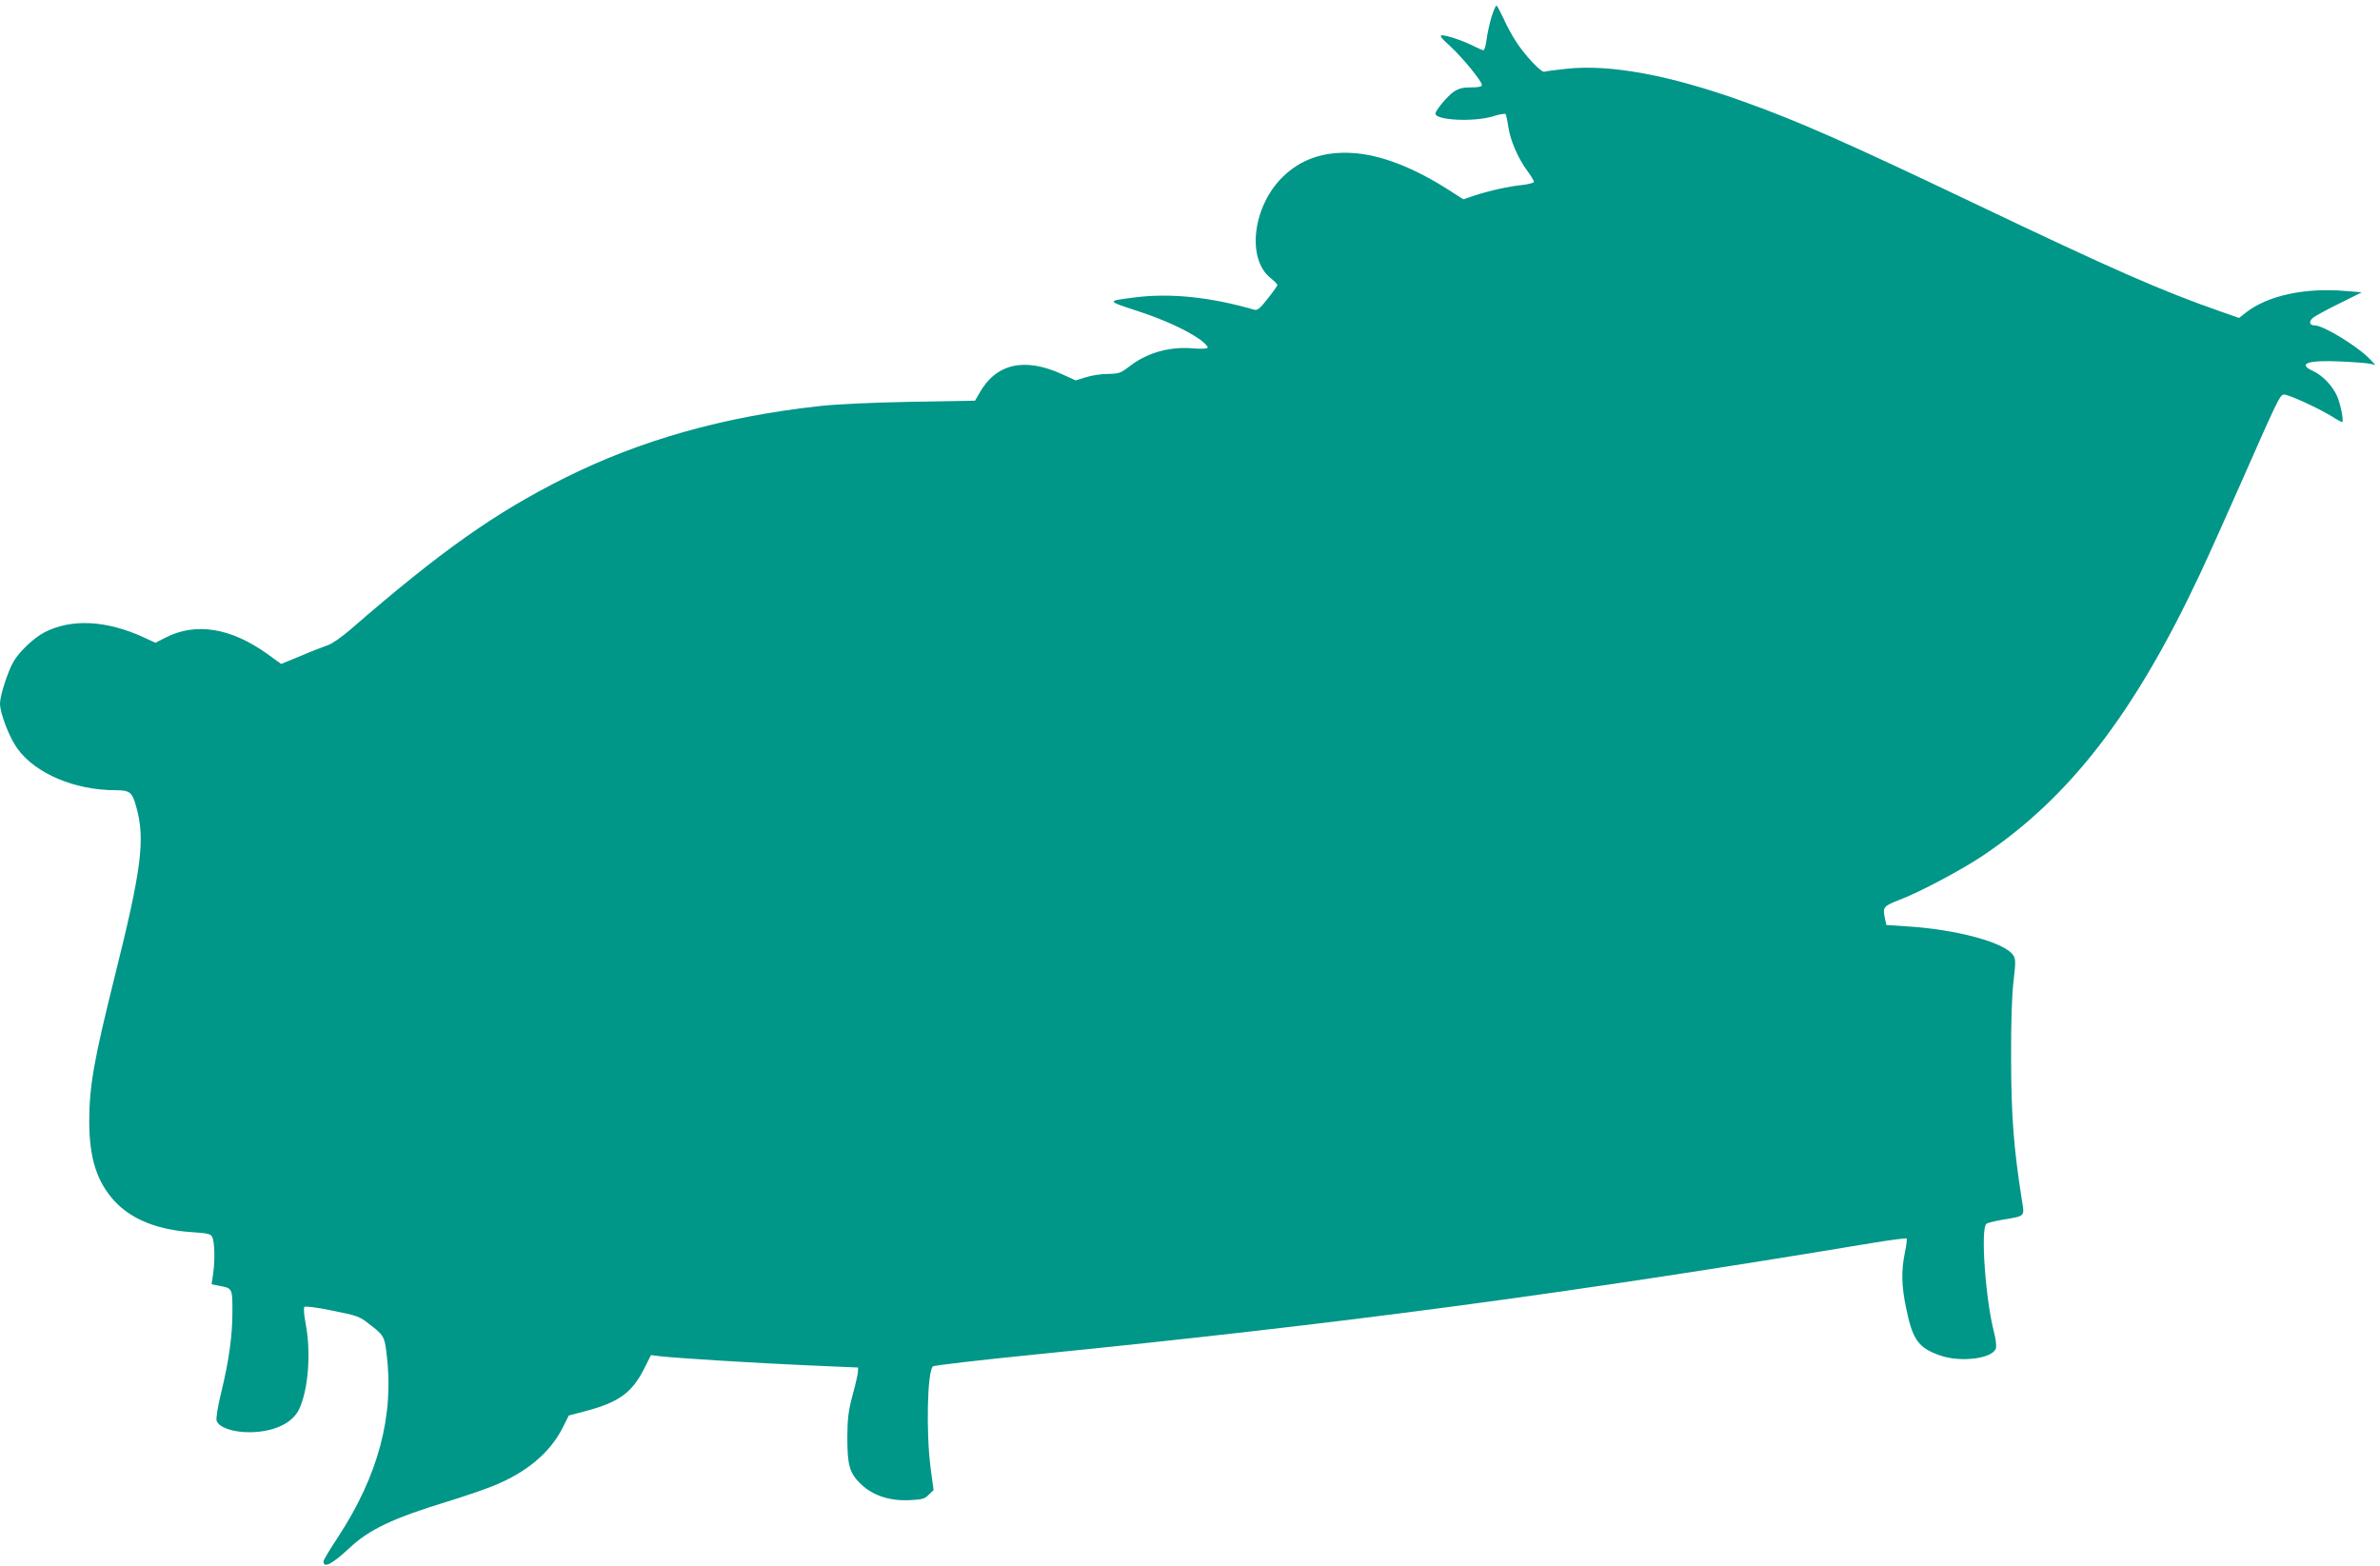 <?xml version="1.0" standalone="no"?>
<!DOCTYPE svg PUBLIC "-//W3C//DTD SVG 20010904//EN"
 "http://www.w3.org/TR/2001/REC-SVG-20010904/DTD/svg10.dtd">
<svg version="1.0" xmlns="http://www.w3.org/2000/svg"
 width="1280pt" height="842pt" viewBox="0 0 1280 842"
 preserveAspectRatio="xMidYMid meet">
<g transform="translate(0,842) scale(0.1,-0.1)"
fill="#009688" stroke="none">
<path d="M8021 8327 c-10 -34 -22 -88 -26 -120 -4 -31 -11 -57 -17 -57 -5 0
-28 10 -50 21 -54 28 -145 59 -172 59 -16 0 -7 -13 42 -57 68 -63 172 -190
172 -210 0 -9 -18 -13 -59 -13 -44 0 -66 -6 -92 -23 -33 -22 -99 -101 -99
-118 0 -36 206 -46 308 -15 34 11 65 16 69 13 3 -4 10 -35 15 -69 10 -71 51
-168 103 -238 19 -26 35 -52 35 -58 0 -5 -28 -13 -62 -17 -79 -8 -175 -30
-256 -56 l-62 -21 -78 50 c-189 121 -367 190 -517 199 -157 10 -281 -34 -379
-131 -160 -160 -192 -439 -62 -542 20 -16 36 -32 36 -37 0 -4 -23 -37 -52 -73
-41 -53 -55 -64 -72 -60 -238 69 -453 91 -646 66 -149 -19 -149 -18 10 -70
151 -49 274 -106 348 -159 23 -18 40 -36 37 -41 -4 -6 -34 -7 -74 -4 -128 12
-250 -22 -346 -96 -48 -37 -57 -40 -116 -41 -35 0 -89 -8 -119 -18 l-55 -17
-72 33 c-203 93 -357 58 -446 -102 l-23 -40 -344 -6 c-210 -4 -403 -13 -493
-23 -517 -57 -962 -183 -1369 -386 -374 -187 -665 -392 -1150 -813 -48 -42
-103 -80 -125 -87 -21 -7 -86 -32 -144 -57 l-107 -44 -73 53 c-198 142 -386
172 -548 89 l-55 -28 -65 30 c-200 91 -387 101 -532 26 -55 -28 -135 -103
-166 -157 -30 -50 -73 -184 -73 -225 0 -54 51 -186 95 -245 97 -133 308 -222
526 -222 78 0 90 -10 112 -90 49 -176 29 -331 -118 -920 -110 -442 -135 -583
-135 -771 0 -198 41 -325 136 -429 92 -99 233 -155 417 -167 82 -5 100 -9 108
-25 13 -25 16 -118 6 -194 l-9 -61 38 -8 c74 -13 74 -13 74 -138 0 -131 -18
-263 -61 -439 -18 -74 -28 -136 -24 -149 12 -36 88 -63 180 -62 131 2 232 50
266 129 48 107 62 303 33 454 -9 47 -12 86 -7 91 5 5 70 -3 151 -20 131 -26
146 -31 195 -70 81 -62 85 -68 96 -161 42 -333 -44 -656 -263 -990 -42 -63
-76 -120 -76 -127 -1 -40 46 -16 140 72 107 100 234 160 529 250 85 26 193 63
240 82 181 72 308 179 376 312 l34 68 88 23 c181 48 252 99 318 230 l36 72 47
-6 c86 -10 514 -37 792 -49 l275 -12 -1 -25 c-1 -14 -14 -70 -29 -125 -22 -82
-27 -122 -28 -220 0 -156 11 -197 73 -257 65 -62 156 -92 265 -86 64 3 79 7
100 29 l26 25 -16 118 c-25 193 -18 517 12 547 6 6 252 34 549 64 1664 167
2844 324 4516 602 92 15 170 25 172 22 3 -3 -1 -37 -9 -75 -20 -95 -19 -178 6
-297 35 -173 66 -216 183 -257 111 -39 283 -17 300 38 4 12 0 49 -9 83 -47
179 -74 561 -42 587 6 5 46 15 87 22 125 21 119 14 103 112 -43 273 -56 443
-57 748 -1 199 4 346 13 422 12 103 12 121 -2 141 -45 68 -305 139 -576 155
l-106 7 -9 43 c-11 52 -5 60 79 92 112 43 334 161 449 238 468 314 816 766
1167 1513 45 96 148 325 229 509 189 429 201 454 222 458 19 4 183 -71 260
-118 26 -17 51 -30 54 -30 11 0 -7 94 -27 140 -25 56 -79 112 -130 135 -85 39
-27 59 146 51 72 -3 144 -9 160 -12 l30 -7 -25 27 c-63 69 -253 186 -302 186
-29 0 -32 22 -7 42 13 10 77 45 143 77 l118 59 -87 7 c-220 19 -420 -25 -536
-116 l-37 -29 -100 35 c-318 111 -571 222 -1332 585 -669 319 -937 438 -1231
543 -394 142 -719 203 -955 177 -57 -6 -111 -13 -118 -16 -16 -6 -104 87 -153
163 -21 32 -52 89 -68 126 -17 36 -33 67 -37 67 -4 0 -16 -28 -27 -63z"/>
</g>
</svg>
